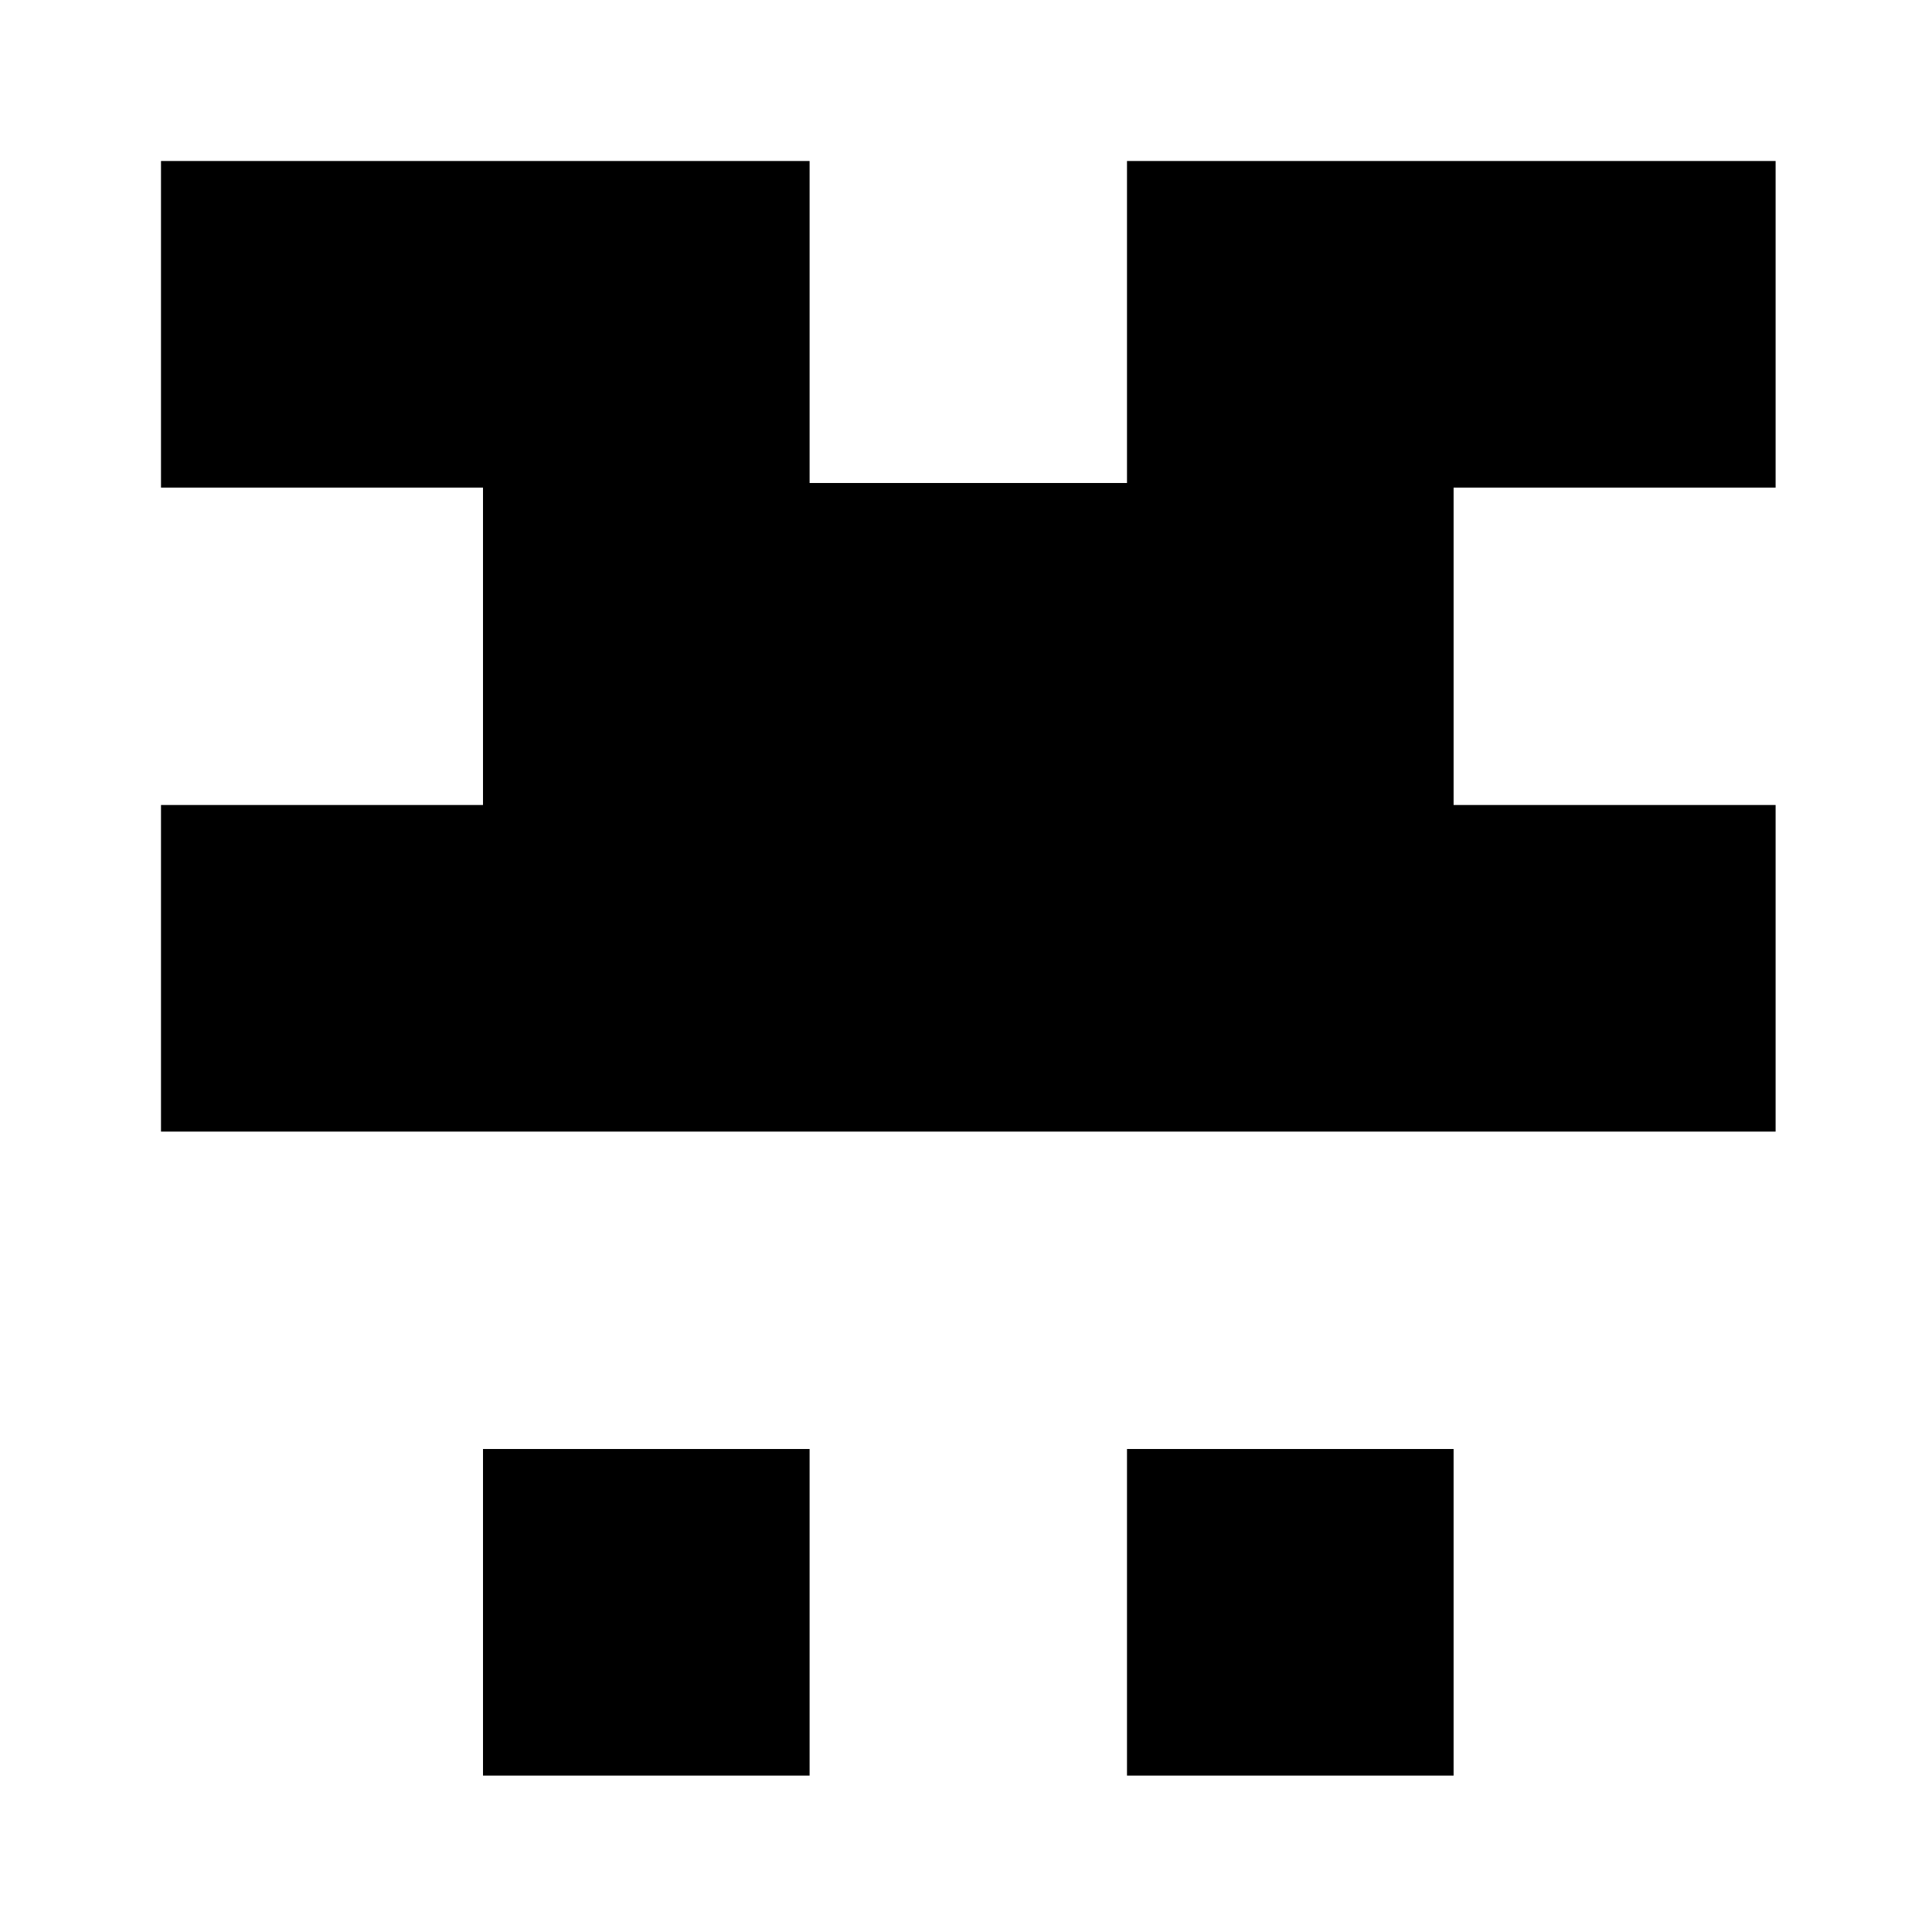 <?xml version="1.0" standalone="no"?>
<!DOCTYPE svg PUBLIC "-//W3C//DTD SVG 20010904//EN"
 "http://www.w3.org/TR/2001/REC-SVG-20010904/DTD/svg10.dtd">
<svg version="1.0" xmlns="http://www.w3.org/2000/svg"
 width="420pt" height="420pt" viewBox="0 0 420 420"
 preserveAspectRatio="xMidYMid meet">
<g transform="translate(0,420) scale(0.1,-0.1)"
fill="#000000" stroke="none">
<path d="M350 3495 l0 -355 350 0 350 0 0 -345 0 -345 -350 0 -350 0 0 -355 0
-355 1755 0 1755 0 0 355 0 355 -350 0 -350 0 0 345 0 345 350 0 350 0 0 355
0 355 -705 0 -705 0 0 -350 0 -350 -345 0 -345 0 0 350 0 350 -705 0 -705 0 0
-355z"/>
<path d="M1050 695 l0 -355 355 0 355 0 0 355 0 355 -355 0 -355 0 0 -355z"/>
<path d="M2450 695 l0 -355 355 0 355 0 0 355 0 355 -355 0 -355 0 0 -355z"/>
</g>
</svg>
